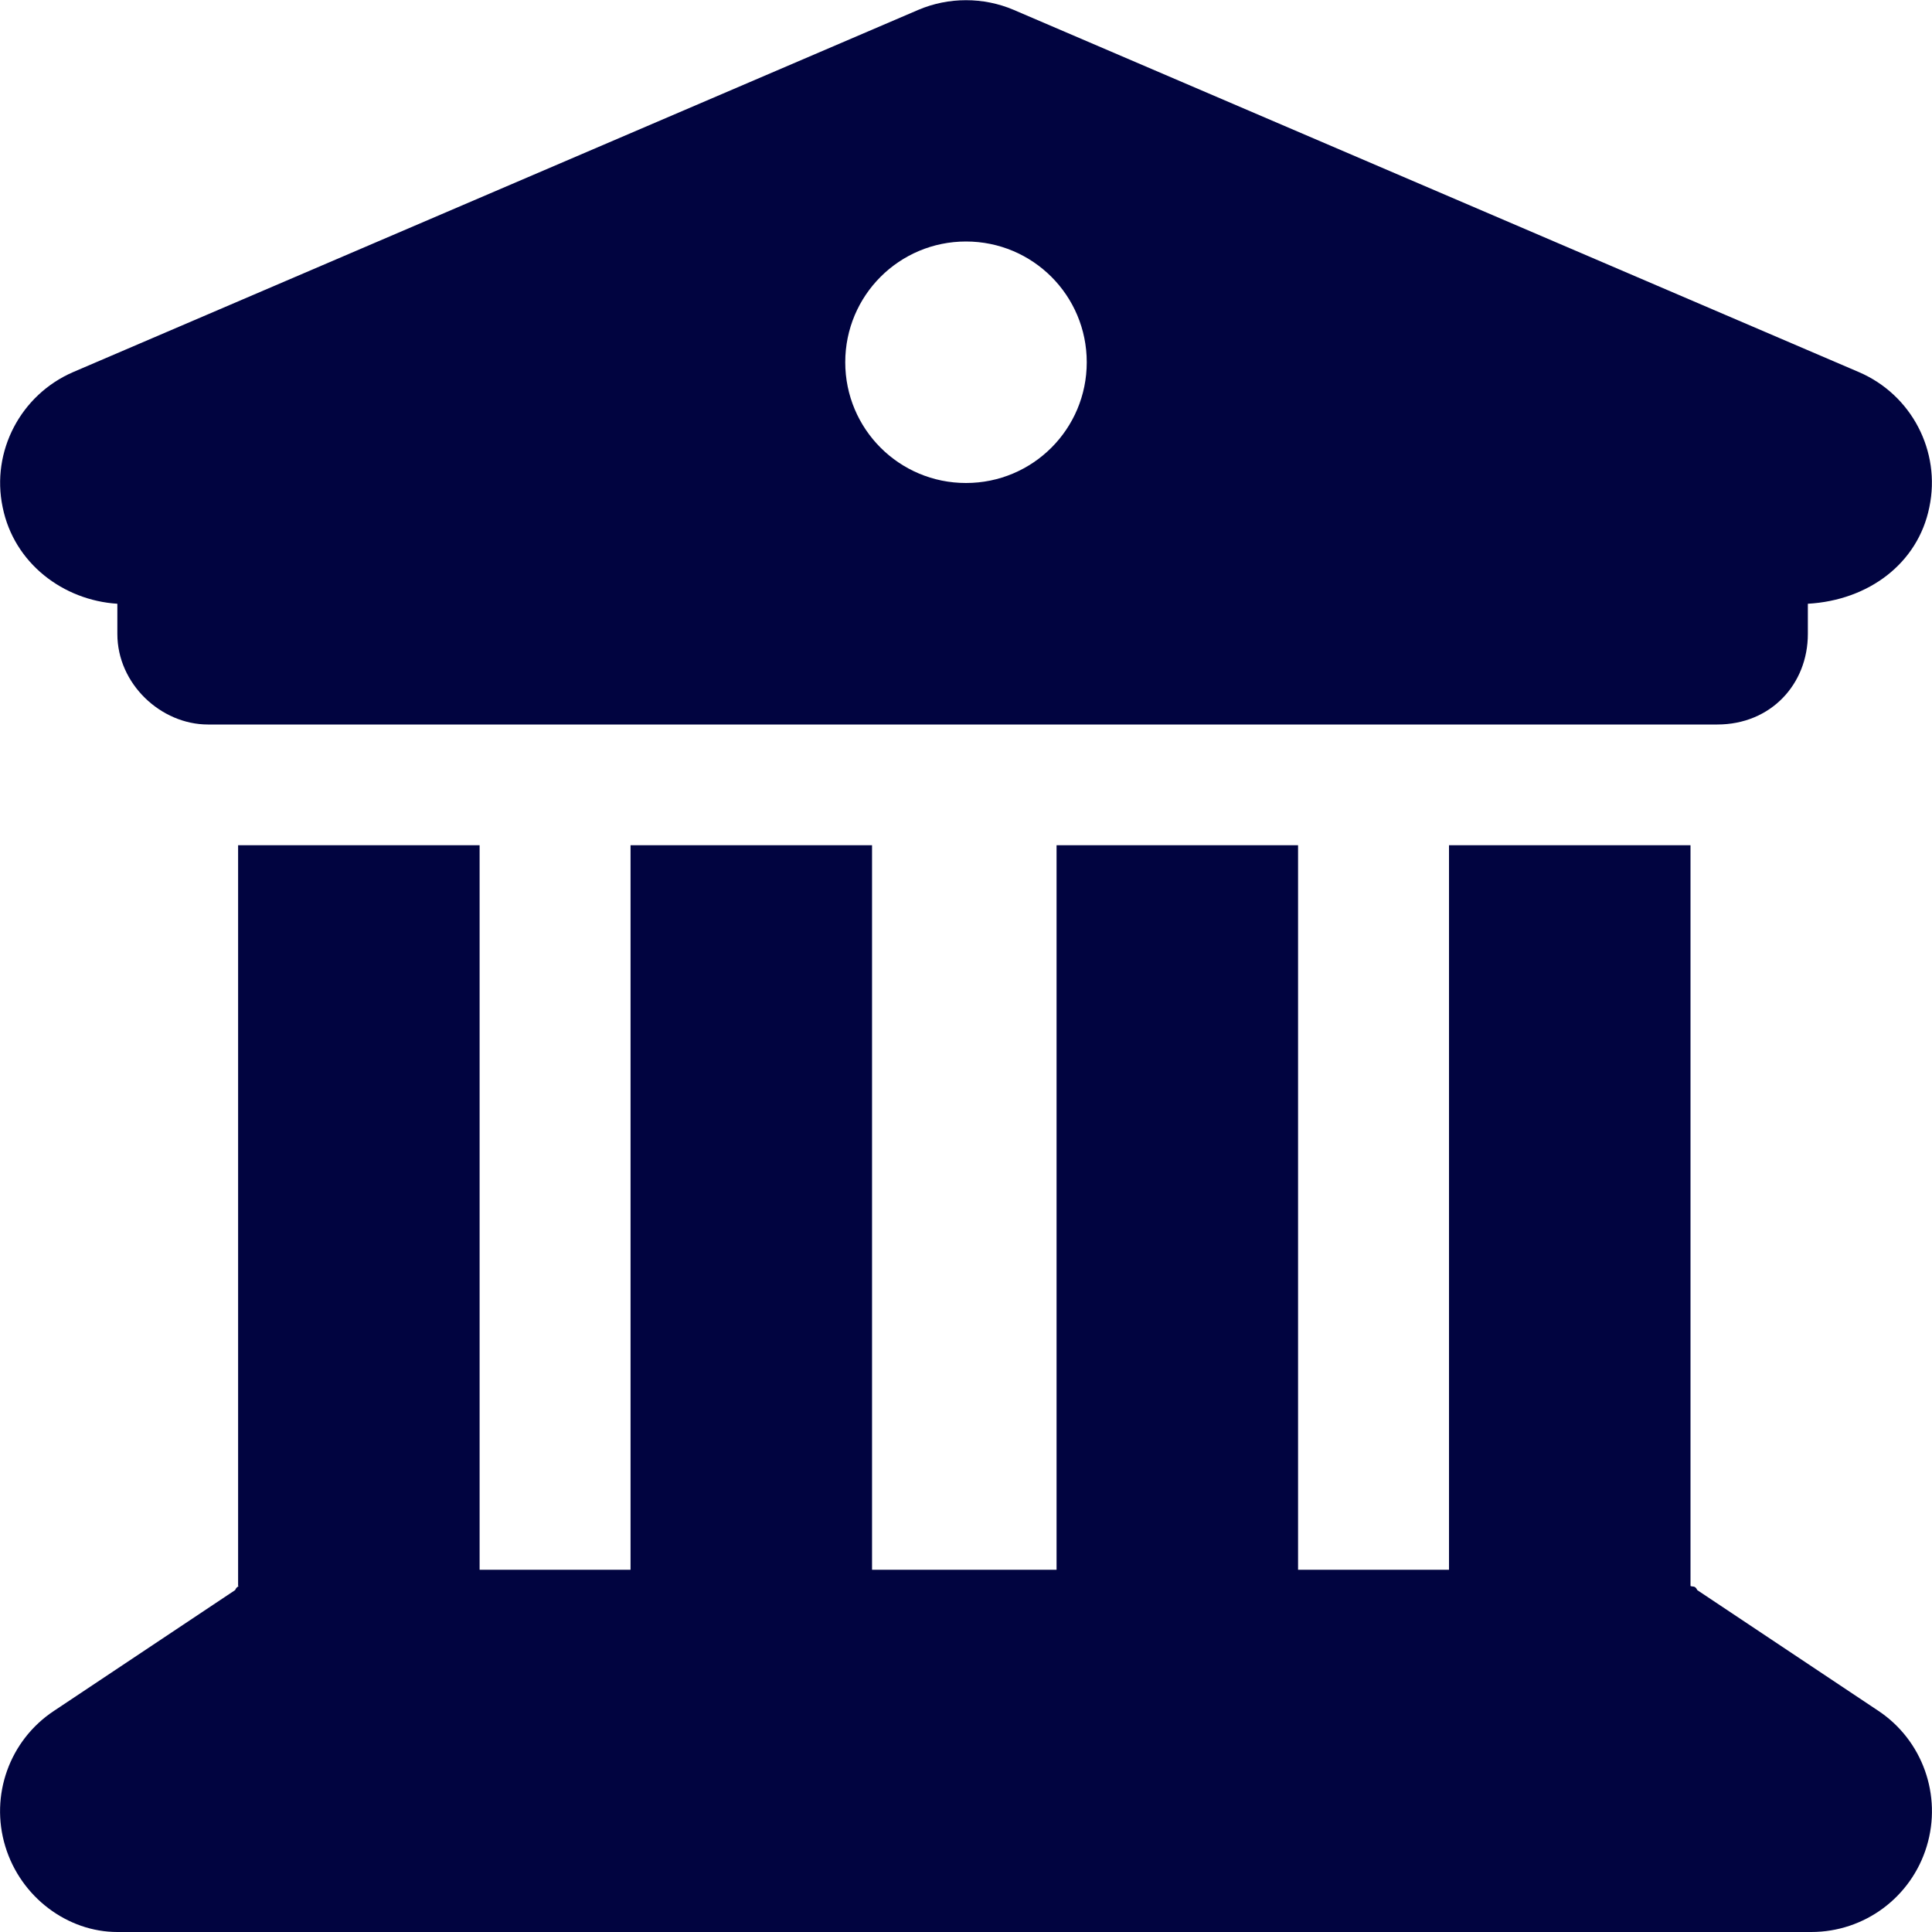<?xml version="1.0" encoding="utf-8"?>
<!-- Generator: Adobe Illustrator 26.5.0, SVG Export Plug-In . SVG Version: 6.00 Build 0)  -->
<svg version="1.1" id="レイヤー_1" xmlns="http://www.w3.org/2000/svg" xmlns:xlink="http://www.w3.org/1999/xlink" x="0px"
	 y="0px" viewBox="0 0 512 512" style="enable-background:new 0 0 512 512;" xml:space="preserve">
<style type="text/css">
	.st0{fill:#010440;}
</style>
<path class="st0" d="M243.4,2.6c8-3.4,17.2-3.4,25.2,0l224,96c14,6,21.8,21,18.7,35.8c-3,14.9-16.1,24.7-32.2,25.6v8
	c0,13.3-9.8,24-24,24h-400c-12.4,0-24-10.7-24-24v-8c-14.3-0.9-27.4-10.7-30.4-25.6c-3.1-14.8,4.8-29.8,18.7-35.8L243.4,2.6z
	 M256,128c17.7,0,32-14.3,32-32c0-17.7-14.3-32-32-32s-32,14.3-32,32C224,113.7,238.3,128,256,128z M127.1,416h40V224h64v192H280
	V224h64v192h40V224h64v196.3c0.6,0.3,1.2-0.2,1.8,1.1l48,32c11.7,7.8,16.9,22.4,12.8,35.9S494.1,512,480,512H31.1
	c-13.2,0-25.6-9.2-29.7-22.7c-4.1-13.5,1.1-28.1,12.9-35.9l48-32c0.6-1.3,1.2-0.8,0.8-1.1V224h64V416z"/>
</svg>
